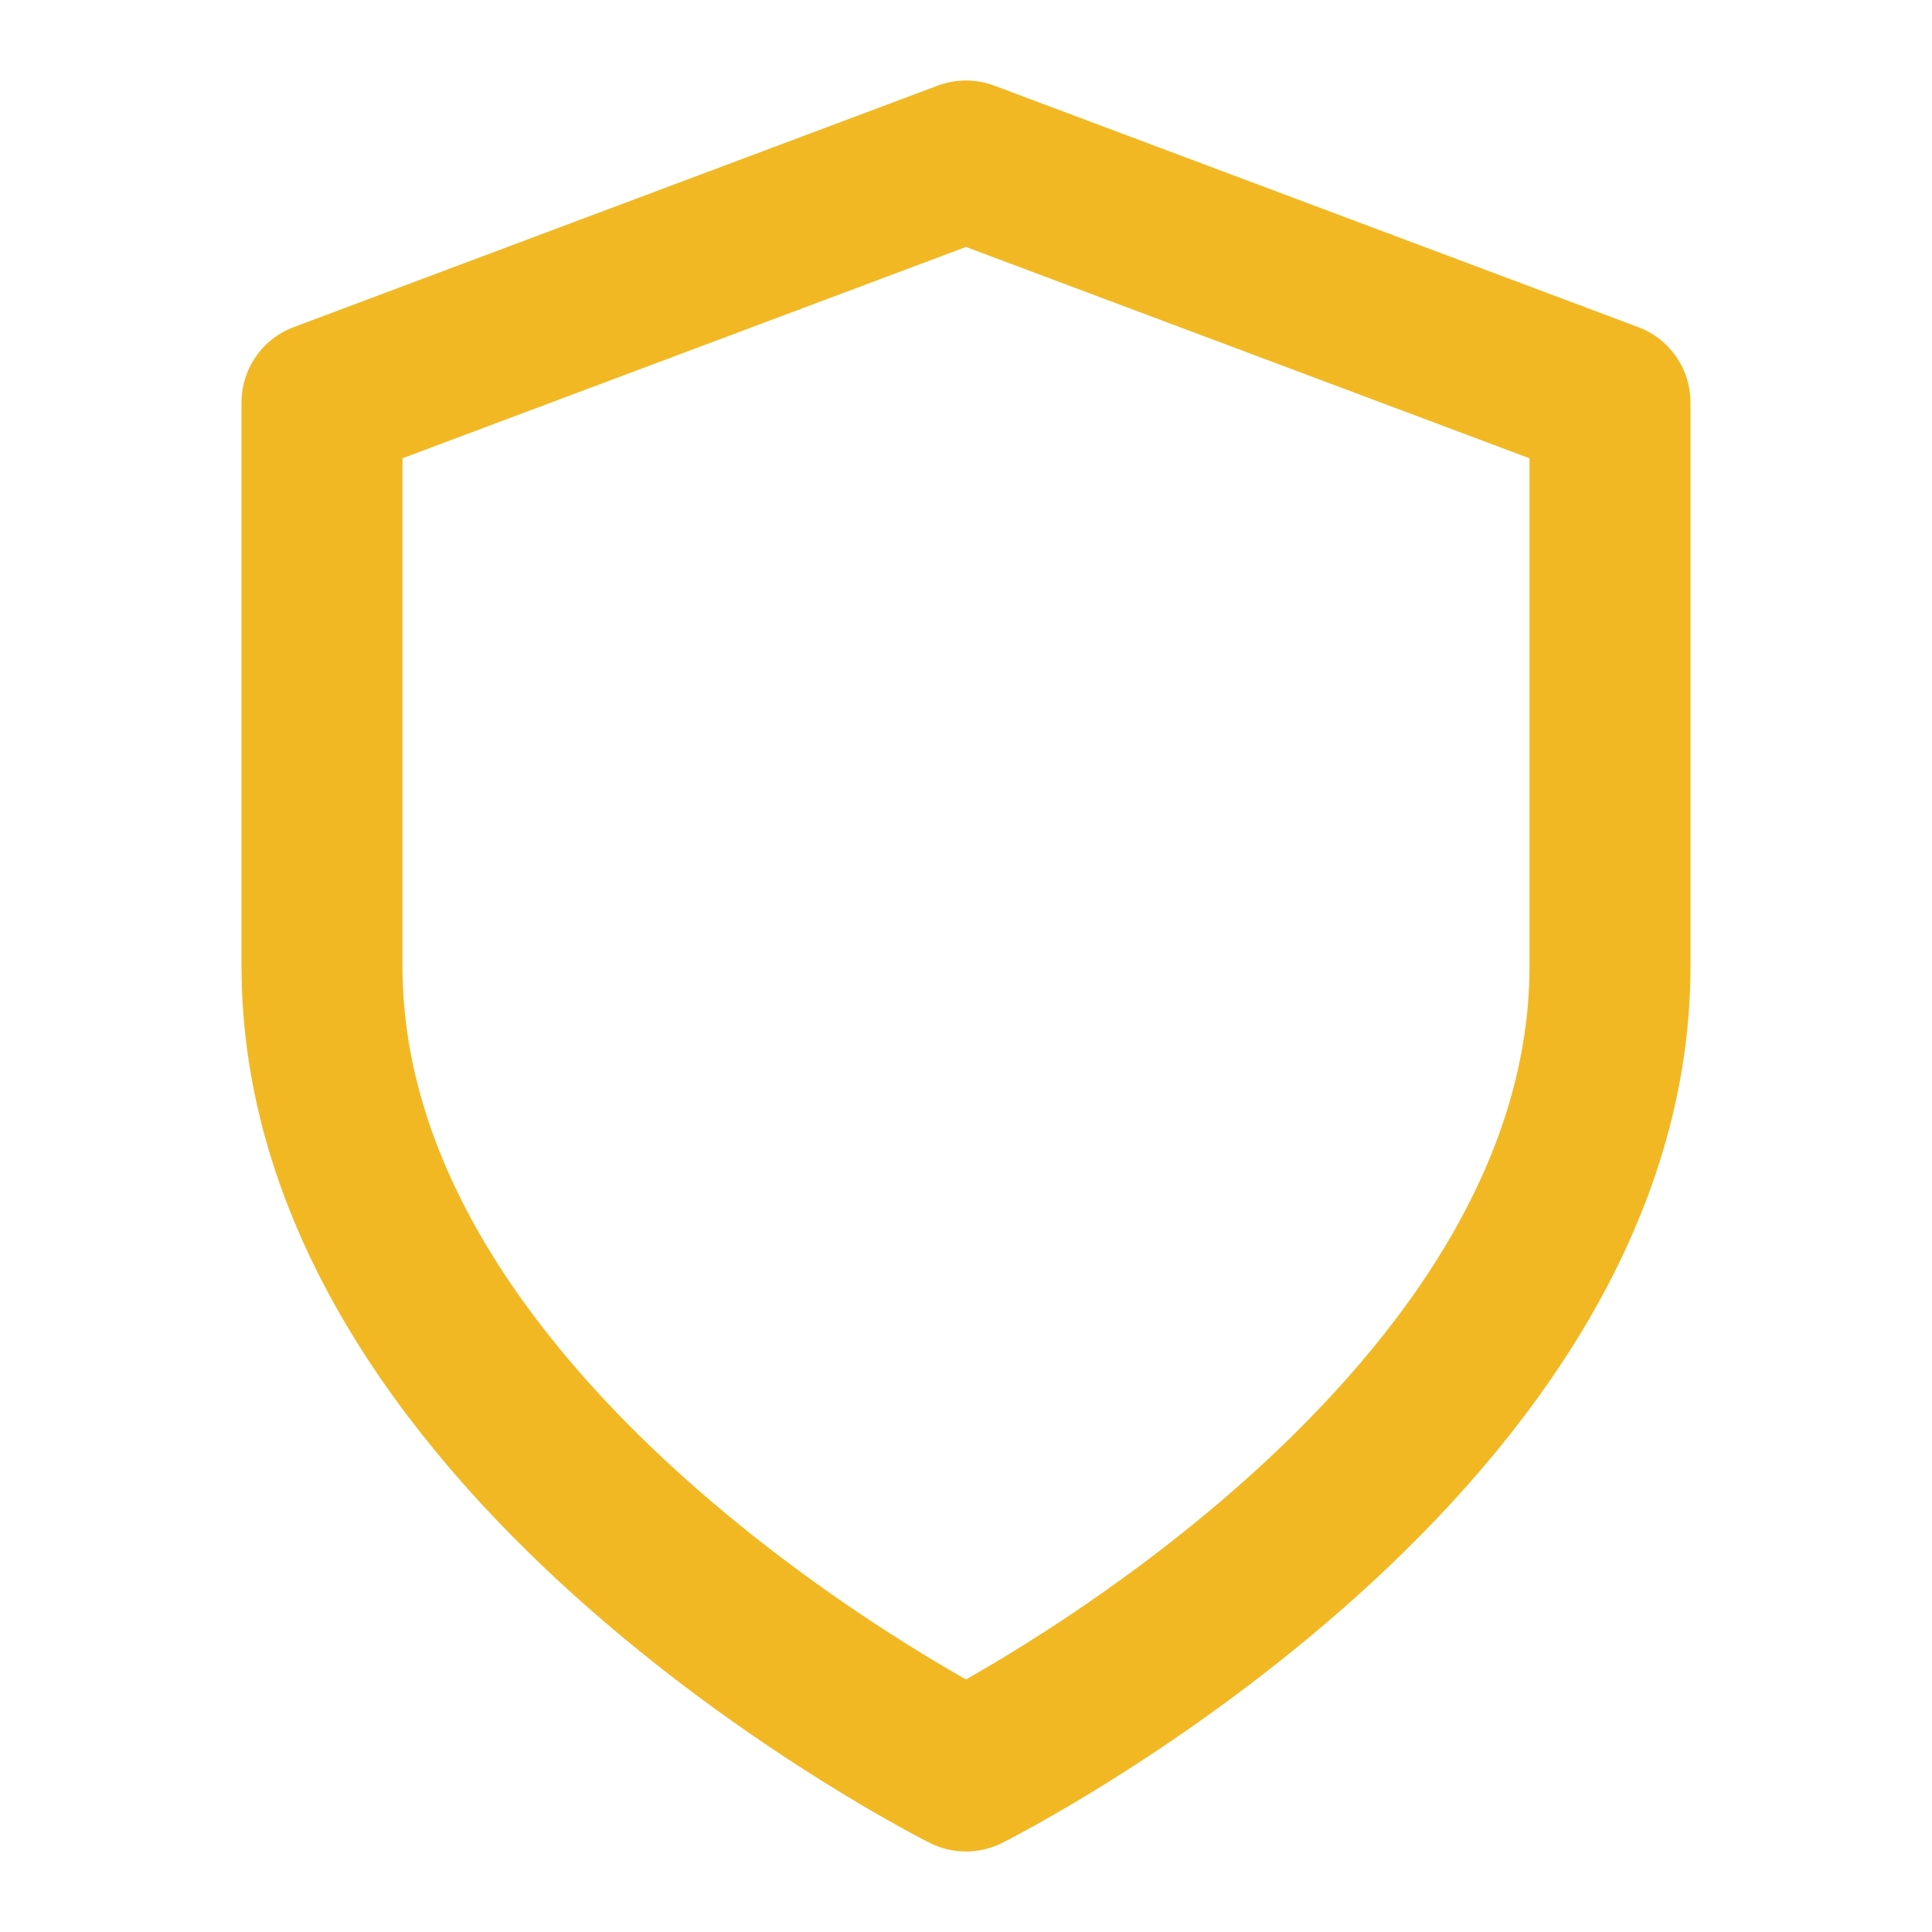 <svg xmlns="http://www.w3.org/2000/svg" width="32" height="32" viewBox="0 0 24 24" fill="none" stroke="#F2B824" stroke-width="2" stroke-linecap="round" stroke-linejoin="round">
  <path d="M12 22s8-4 8-10V5l-8-3-8 3v7c0 6 8 10 8 10z"></path>
</svg> 